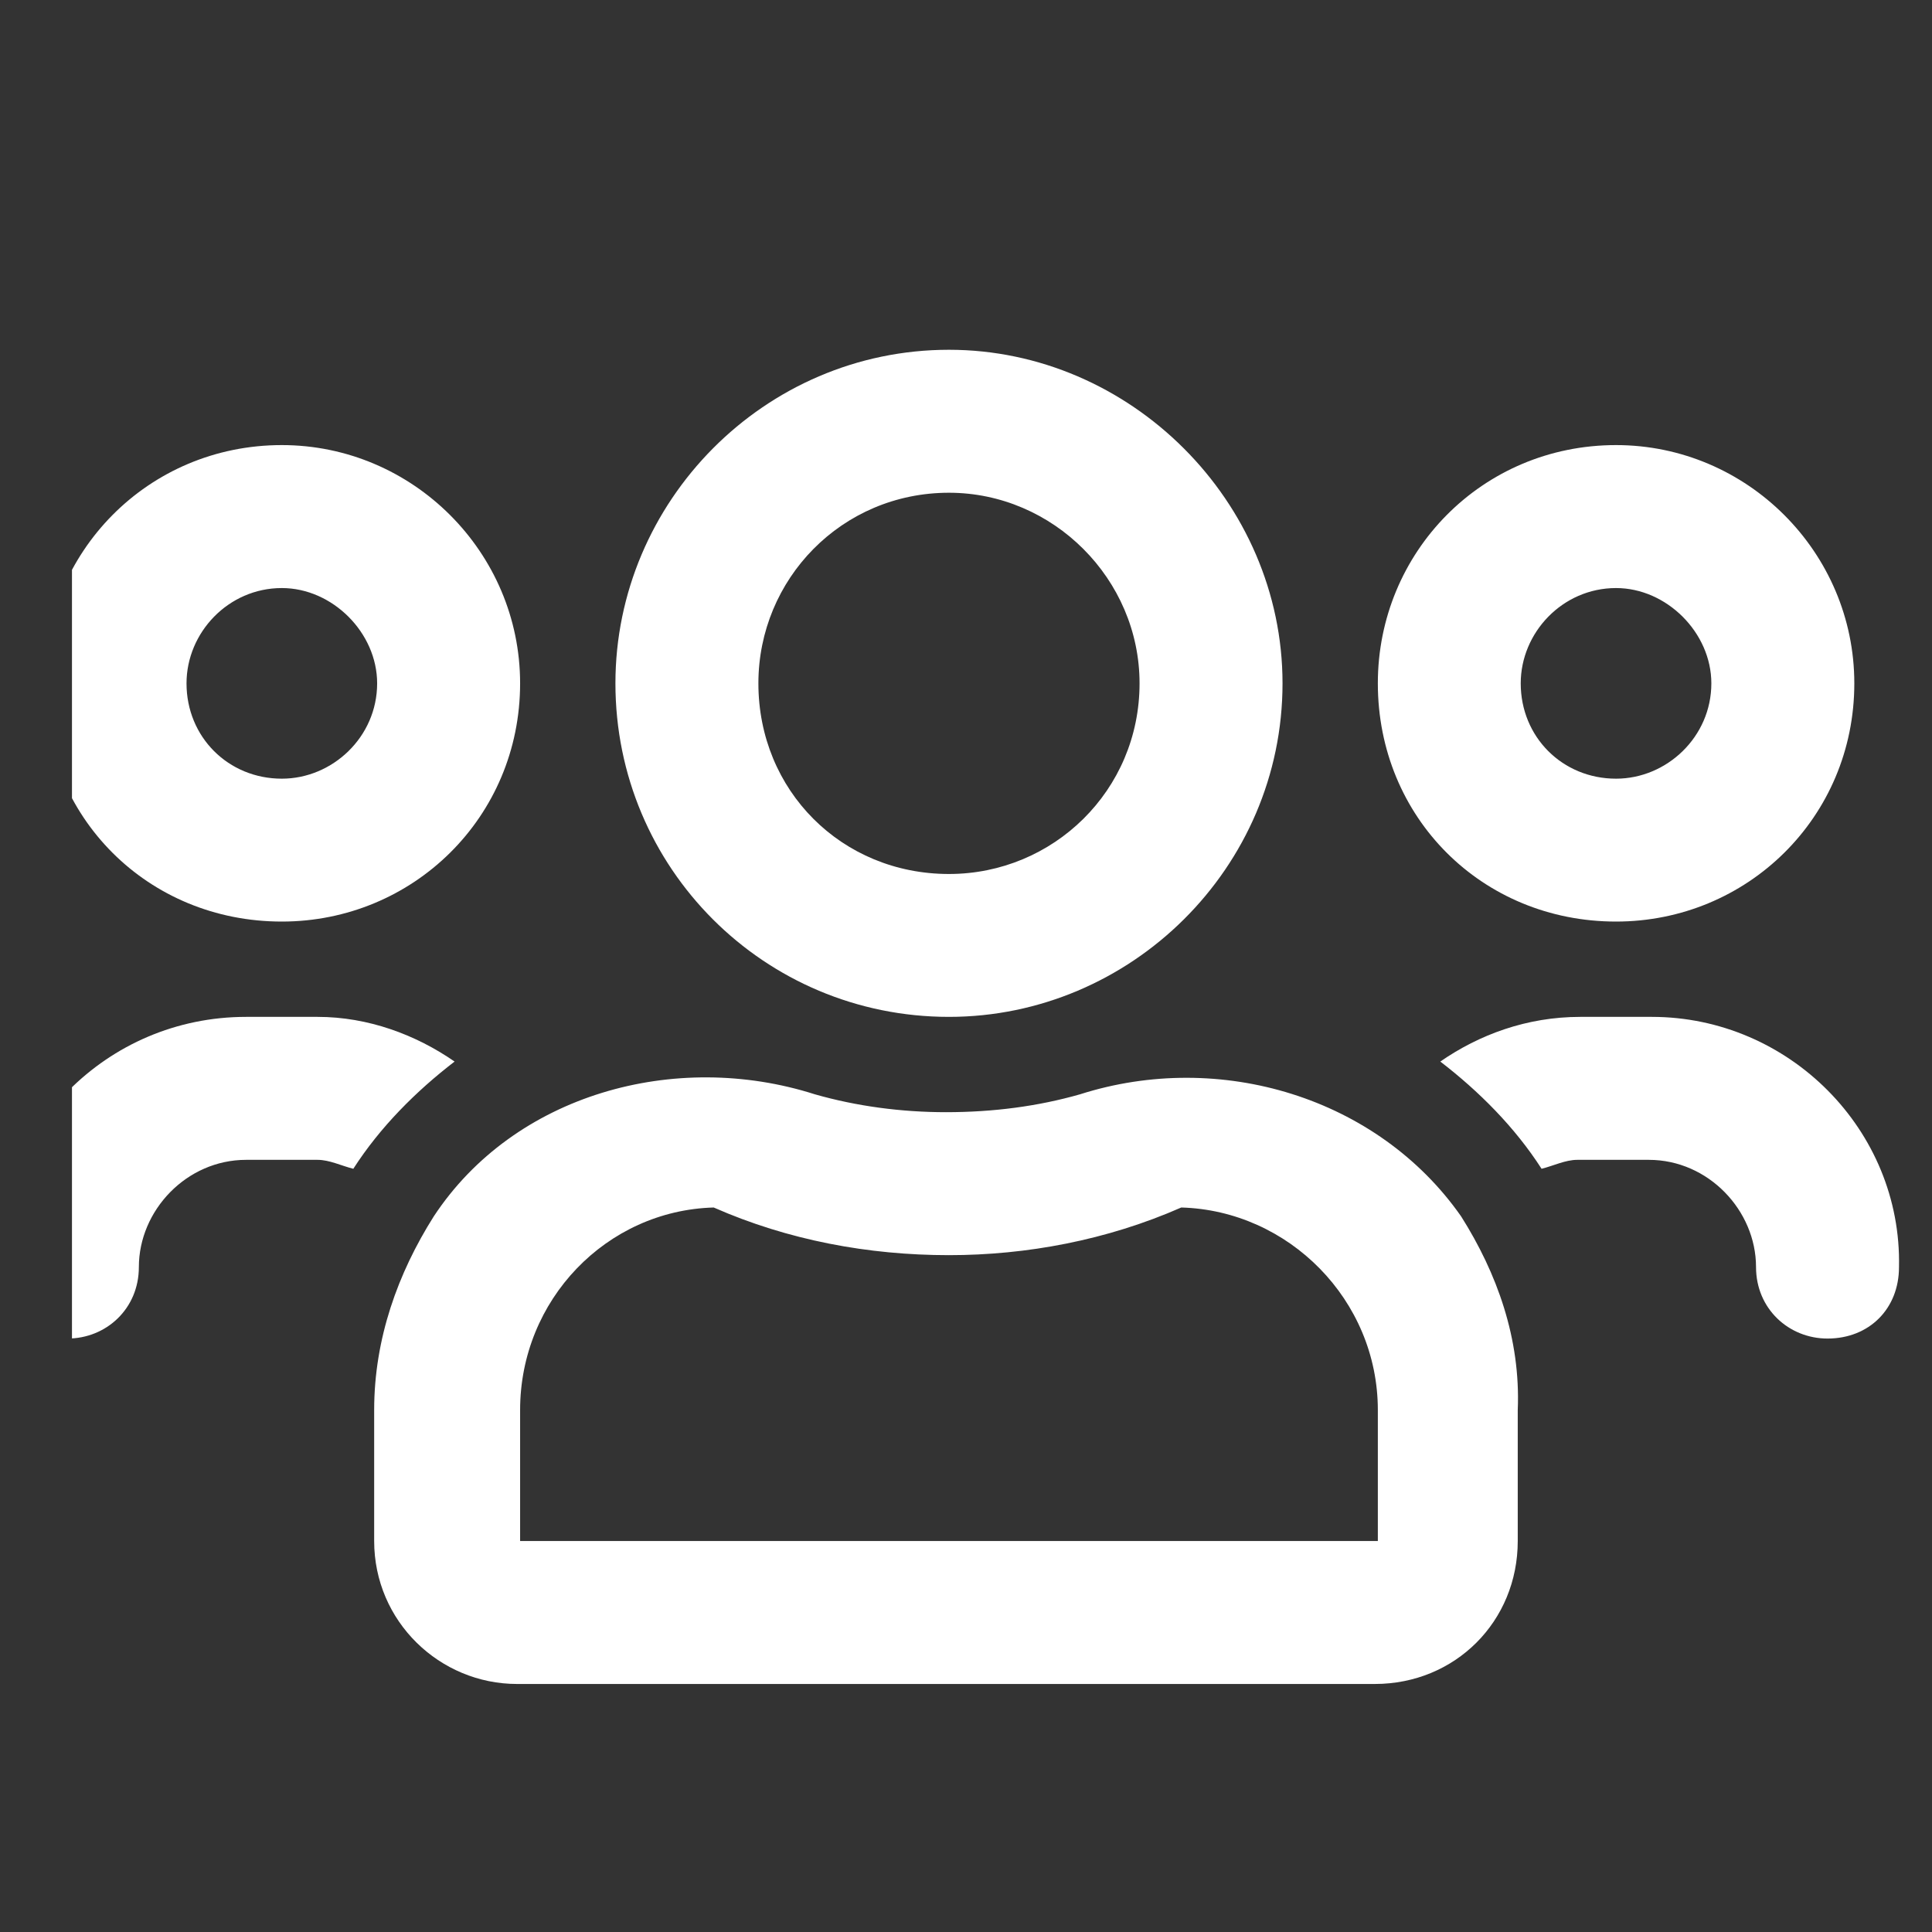 <svg width="24" height="24" viewBox="0 0 24 24" fill="none" xmlns="http://www.w3.org/2000/svg">
<rect x="0" y="0" width="24" height="24" fill="#333333" stroke="none"/>
<g clip-path="url(#clip0_1_1306)">
<path d="M20.075 11.448C18.41 11.448 17.116 10.154 17.116 8.489C17.116 6.861 18.41 5.529 20.075 5.529C21.703 5.529 23.035 6.861 23.035 8.489C23.035 10.154 21.703 11.448 20.075 11.448ZM20.075 7.305C19.409 7.305 18.891 7.86 18.891 8.489C18.891 9.155 19.409 9.673 20.075 9.673C20.704 9.673 21.259 9.155 21.259 8.489C21.259 7.86 20.704 7.305 20.075 7.305ZM3.501 11.448C1.836 11.448 0.542 10.154 0.542 8.489C0.542 6.861 1.836 5.529 3.501 5.529C5.129 5.529 6.461 6.861 6.461 8.489C6.461 10.154 5.129 11.448 3.501 11.448ZM3.501 7.305C2.835 7.305 2.317 7.86 2.317 8.489C2.317 9.155 2.835 9.673 3.501 9.673C4.13 9.673 4.685 9.155 4.685 8.489C4.685 7.86 4.13 7.305 3.501 7.305ZM18.151 15.111C18.595 15.814 18.891 16.628 18.854 17.516V19.143C18.854 20.142 18.077 20.919 17.078 20.919H6.424C5.462 20.919 4.648 20.142 4.648 19.143V17.516C4.648 16.628 4.944 15.814 5.388 15.111C6.387 13.594 8.385 13.039 10.123 13.594C10.641 13.742 11.196 13.816 11.751 13.816C12.343 13.816 12.898 13.742 13.416 13.594C15.155 13.039 17.116 13.631 18.151 15.111ZM17.116 19.143V17.516C17.116 16.147 16.006 15.037 14.674 15C13.749 15.407 12.75 15.592 11.788 15.592C10.789 15.592 9.79 15.407 8.866 15C7.534 15.037 6.461 16.147 6.461 17.516V19.143H17.116ZM20.519 12.632C22.221 12.632 23.627 14.038 23.59 15.74C23.59 16.258 23.22 16.628 22.702 16.628C22.221 16.628 21.814 16.258 21.814 15.74C21.814 15.037 21.222 14.408 20.482 14.408H19.594C19.446 14.408 19.298 14.482 19.15 14.519C18.817 14.001 18.373 13.557 17.892 13.187C18.373 12.854 18.965 12.632 19.631 12.632H20.519ZM11.788 12.632C9.494 12.632 7.645 10.783 7.645 8.489C7.645 6.232 9.494 4.345 11.788 4.345C14.045 4.345 15.932 6.232 15.932 8.489C15.932 10.783 14.045 12.632 11.788 12.632ZM11.788 6.121C10.456 6.121 9.421 7.194 9.421 8.489C9.421 9.821 10.456 10.857 11.788 10.857C13.083 10.857 14.156 9.821 14.156 8.489C14.156 7.194 13.083 6.121 11.788 6.121ZM5.647 13.187C5.166 13.557 4.722 14.001 4.389 14.519C4.241 14.482 4.093 14.408 3.945 14.408H3.057C2.317 14.408 1.725 15.037 1.725 15.74C1.725 16.258 1.319 16.628 0.838 16.628C0.32 16.628 -0.05 16.258 -0.05 15.74C-0.05 14.038 1.319 12.632 3.057 12.632H3.945C4.574 12.632 5.166 12.854 5.647 13.187Z" fill="white"/>
</g>
<defs>
<clipPath id="clip0_1_1306">
<rect width="22.73" height="22.73" fill="white" transform="translate(0.894 0.947)"/>
</clipPath>
</defs>
</svg>
